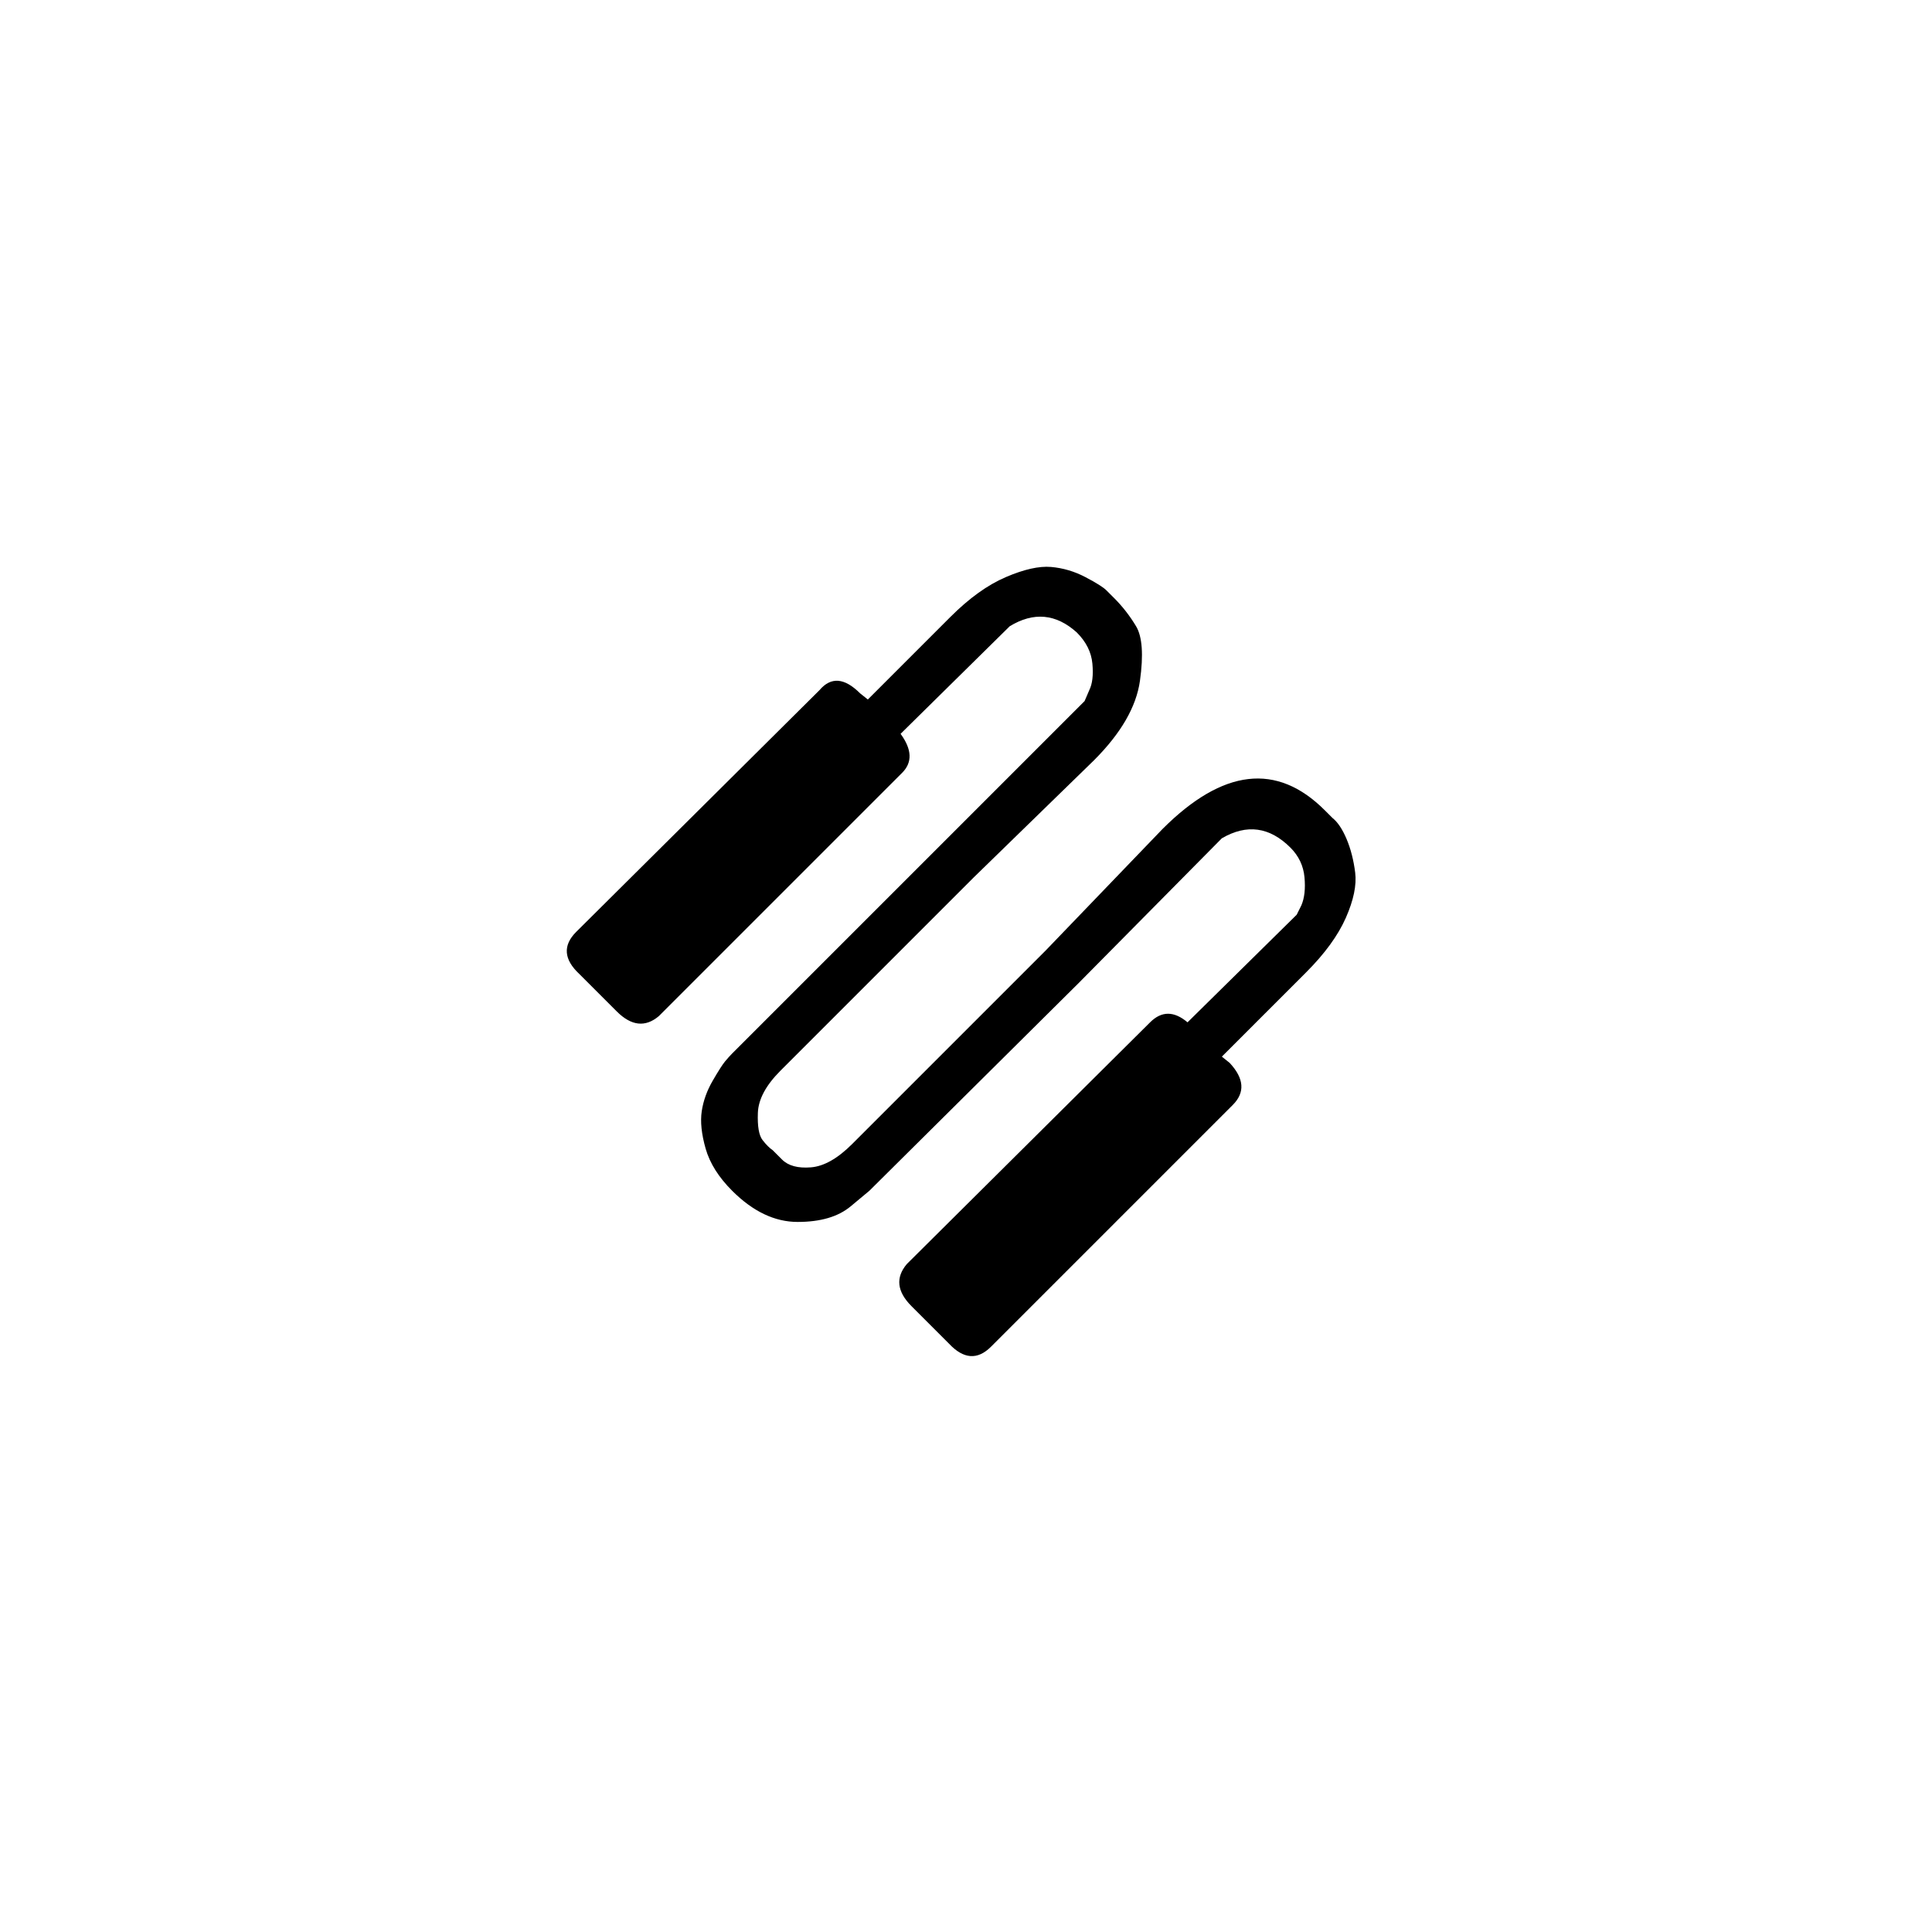 <?xml version="1.0" encoding="UTF-8"?>
<!-- Uploaded to: ICON Repo, www.iconrepo.com, Generator: ICON Repo Mixer Tools -->
<svg fill="#000000" width="800px" height="800px" version="1.1" viewBox="144 144 512 512" xmlns="http://www.w3.org/2000/svg">
 <path d="m495.07 358.72c-12.672-12.672-27-11.02-42.98 4.961l-30.996 32.234-51.246 51.246c-3.856 3.859-7.508 5.926-10.953 6.199-3.441 0.277-5.992-0.414-7.644-2.066l-2.481-2.481c-0.824-0.551-1.723-1.445-2.684-2.684-0.965-1.242-1.379-3.652-1.242-7.234 0.137-3.582 2.137-7.301 5.992-11.156l51.246-51.25 31.824-30.996c7.164-7.16 11.227-14.188 12.191-21.074 0.965-6.891 0.621-11.711-1.031-14.465-1.656-2.758-3.582-5.234-5.789-7.441-0.551-0.551-1.238-1.238-2.066-2.066-0.824-0.824-2.684-1.996-5.578-3.512-2.894-1.516-5.922-2.41-9.09-2.688-3.172-0.273-7.164 0.621-11.988 2.688-4.82 2.066-9.711 5.578-14.672 10.539l-21.902 21.902-2.066-1.652c-4.133-4.133-7.715-4.406-10.746-0.828l-64.473 64.059c-3.582 3.582-3.305 7.305 0.828 11.16l9.918 9.918c3.859 3.859 7.578 4.273 11.16 1.242l64.473-64.473c2.754-2.754 2.617-6.199-0.414-10.332l28.93-28.516c6.336-3.859 12.262-3.309 17.77 1.652 2.481 2.481 3.859 5.234 4.133 8.266 0.277 3.031 0 5.371-0.824 7.023l-1.242 2.894-38.02 38.023-55.383 55.379c-0.551 0.551-1.168 1.238-1.859 2.066-0.688 0.824-1.789 2.547-3.305 5.164s-2.481 5.305-2.894 8.059c-0.41 2.758-0.066 6.062 1.035 9.922 1.102 3.856 3.441 7.574 7.023 11.156 5.512 5.512 11.297 8.266 17.359 8.266s10.746-1.375 14.051-4.133l4.961-4.133 55.379-54.965 38.023-38.438c6.609-3.856 12.672-3.027 18.184 2.481 2.203 2.207 3.441 4.824 3.719 7.852 0.277 3.031 0 5.512-0.828 7.441l-1.238 2.481-28.93 28.516c-3.582-3.031-6.887-3.031-9.918 0l-64.473 64.059c-3.031 3.582-2.617 7.301 1.238 11.156l9.922 9.922c3.856 4.133 7.574 4.406 11.156 0.824l64.059-64.059c3.309-3.305 3.031-7.023-0.824-11.156l-2.066-1.656 22.316-22.316c4.957-4.957 8.473-9.781 10.539-14.465 2.066-4.684 2.891-8.68 2.481-11.984-0.414-3.305-1.172-6.269-2.273-8.887-1.105-2.617-2.344-4.477-3.723-5.578z" fill-rule="evenodd"/>
</svg>